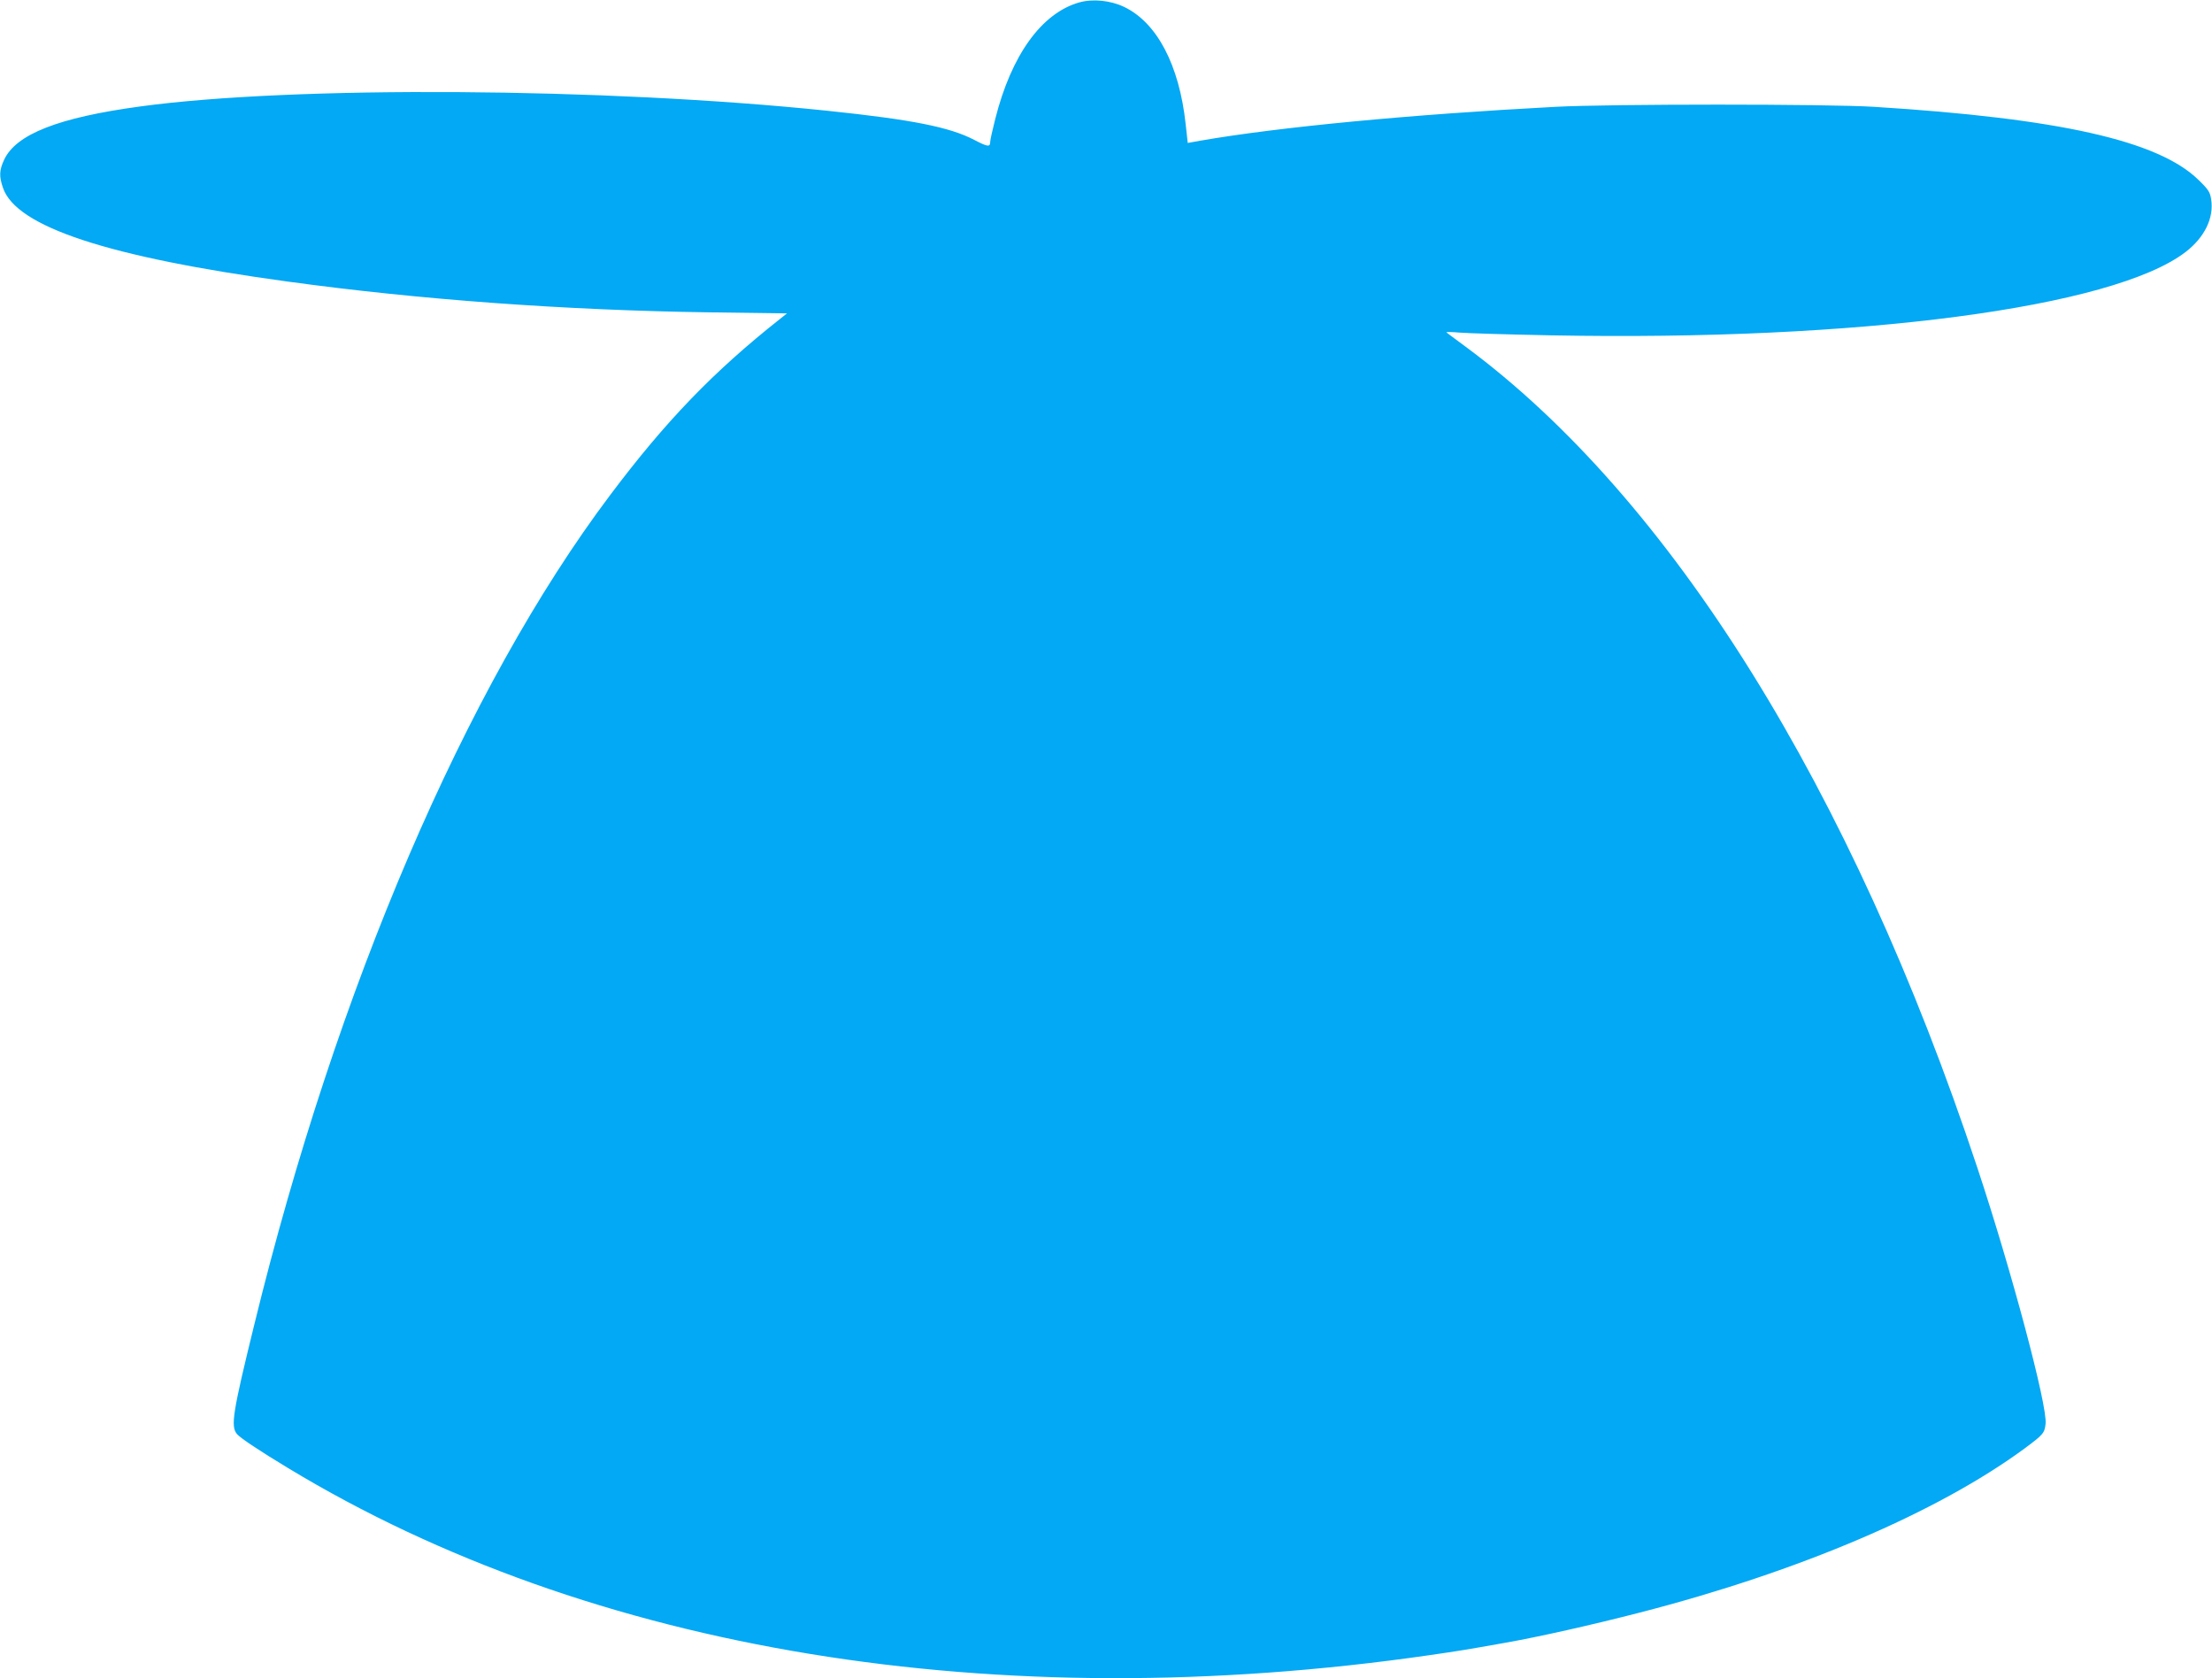 <?xml version="1.0" standalone="no"?>
<!DOCTYPE svg PUBLIC "-//W3C//DTD SVG 20010904//EN"
 "http://www.w3.org/TR/2001/REC-SVG-20010904/DTD/svg10.dtd">
<svg version="1.0" xmlns="http://www.w3.org/2000/svg"
 width="1280pt" height="971pt" viewBox="0 0 1280 971"
 preserveAspectRatio="xMidYMid meet">
<g transform="translate(0,971) scale(0.1,-0.1)"
fill="#03a9f4" stroke="none">
<path d="M6245 9696 c-218 -62 -393 -305 -486 -675 -16 -62 -29 -121 -29 -131
0 -32 -14 -30 -91 10 -143 75 -362 118 -849 169 -1285 134 -3095 146 -3980 25
-471 -64 -717 -160 -786 -308 -28 -60 -30 -95 -7 -162 76 -226 608 -401 1648
-543 766 -105 1605 -166 2440 -178 l449 -6 -39 -31 c-387 -306 -662 -591 -985
-1021 -835 -1110 -1583 -2853 -2059 -4800 -125 -509 -137 -586 -100 -631 19
-23 132 -98 296 -197 1755 -1062 4098 -1445 6608 -1082 159 23 216 32 428 70
196 34 511 105 786 176 924 238 1722 579 2226 949 109 81 116 89 122 143 12
102 -197 886 -395 1482 -728 2194 -1774 3872 -2962 4750 -58 42 -107 80 -110
82 -3 3 30 3 73 -1 43 -4 283 -11 533 -16 1779 -34 3251 160 3671 482 110 85
165 196 148 305 -6 41 -15 56 -74 113 -232 226 -804 355 -1876 422 -267 17
-1528 17 -1845 0 -835 -44 -1601 -117 -2055 -196 l-72 -13 -12 109 c-37 342
-166 587 -356 678 -80 38 -181 48 -260 26z"/>
</g>
</svg>
